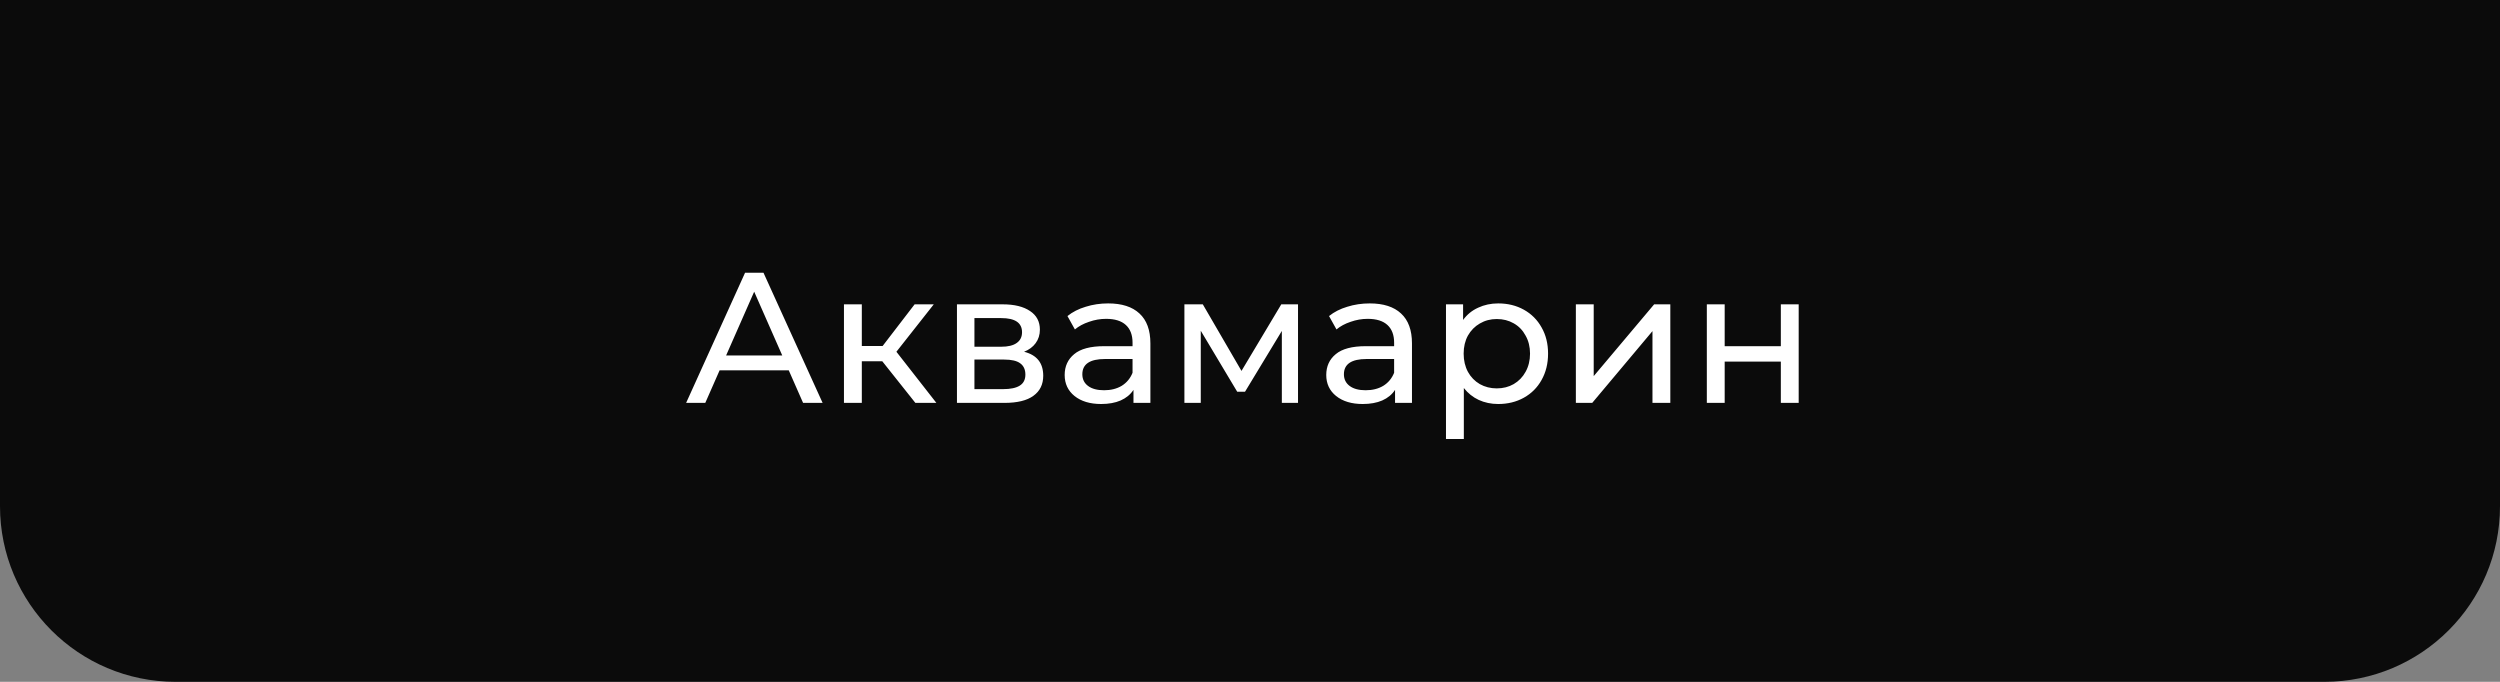 <?xml version="1.0" encoding="UTF-8"?> <svg xmlns="http://www.w3.org/2000/svg" width="242" height="66" viewBox="0 0 242 66" fill="none"><rect x="0" y="0" width="242" height="66" fill="#808080" stroke="none"/> <path d="M0 0H242V49C242 58.389 234.389 66 225 66H17C7.611 66 0 58.389 0 49V0Z" fill="#0B0B0B"></path> <path d="M76.353 35.85H69.657L68.271 39H66.417L72.123 26.4H73.905L79.629 39H77.739L76.353 35.85ZM75.723 34.41L73.005 28.236L70.287 34.41H75.723ZM85.403 34.968H83.424V39H81.695V29.46H83.424V33.492H85.439L88.535 29.46H90.389L86.772 34.05L90.641 39H88.608L85.403 34.968ZM99.131 34.05C100.367 34.362 100.985 35.136 100.985 36.372C100.985 37.212 100.667 37.86 100.031 38.316C99.407 38.772 98.471 39 97.223 39H92.633V29.46H97.061C98.189 29.46 99.071 29.676 99.707 30.108C100.343 30.528 100.661 31.128 100.661 31.908C100.661 32.412 100.523 32.85 100.247 33.222C99.983 33.582 99.611 33.858 99.131 34.05ZM94.325 33.564H96.917C97.577 33.564 98.075 33.444 98.411 33.204C98.759 32.964 98.933 32.616 98.933 32.16C98.933 31.248 98.261 30.792 96.917 30.792H94.325V33.564ZM97.097 37.668C97.817 37.668 98.357 37.554 98.717 37.326C99.077 37.098 99.257 36.744 99.257 36.264C99.257 35.772 99.089 35.406 98.753 35.166C98.429 34.926 97.913 34.806 97.205 34.806H94.325V37.668H97.097ZM107.272 29.37C108.592 29.37 109.6 29.694 110.296 30.342C111.004 30.99 111.358 31.956 111.358 33.24V39H109.72V37.74C109.432 38.184 109.018 38.526 108.478 38.766C107.95 38.994 107.32 39.108 106.588 39.108C105.52 39.108 104.662 38.85 104.014 38.334C103.378 37.818 103.06 37.14 103.06 36.3C103.06 35.46 103.366 34.788 103.978 34.284C104.59 33.768 105.562 33.51 106.894 33.51H109.63V33.168C109.63 32.424 109.414 31.854 108.982 31.458C108.55 31.062 107.914 30.864 107.074 30.864C106.51 30.864 105.958 30.96 105.418 31.152C104.878 31.332 104.422 31.578 104.05 31.89L103.33 30.594C103.822 30.198 104.41 29.898 105.094 29.694C105.778 29.478 106.504 29.37 107.272 29.37ZM106.876 37.776C107.536 37.776 108.106 37.632 108.586 37.344C109.066 37.044 109.414 36.624 109.63 36.084V34.752H106.966C105.502 34.752 104.77 35.244 104.77 36.228C104.77 36.708 104.956 37.086 105.328 37.362C105.7 37.638 106.216 37.776 106.876 37.776ZM125.648 29.46V39H124.082V32.034L120.518 37.92H119.762L116.234 32.016V39H114.65V29.46H116.432L120.176 35.904L124.028 29.46H125.648ZM132.593 29.37C133.913 29.37 134.921 29.694 135.617 30.342C136.325 30.99 136.679 31.956 136.679 33.24V39H135.041V37.74C134.753 38.184 134.339 38.526 133.799 38.766C133.271 38.994 132.641 39.108 131.909 39.108C130.841 39.108 129.983 38.85 129.335 38.334C128.699 37.818 128.381 37.14 128.381 36.3C128.381 35.46 128.687 34.788 129.299 34.284C129.911 33.768 130.883 33.51 132.215 33.51H134.951V33.168C134.951 32.424 134.735 31.854 134.303 31.458C133.871 31.062 133.235 30.864 132.395 30.864C131.831 30.864 131.279 30.96 130.739 31.152C130.199 31.332 129.743 31.578 129.371 31.89L128.651 30.594C129.143 30.198 129.731 29.898 130.415 29.694C131.099 29.478 131.825 29.37 132.593 29.37ZM132.197 37.776C132.857 37.776 133.427 37.632 133.907 37.344C134.387 37.044 134.735 36.624 134.951 36.084V34.752H132.287C130.823 34.752 130.091 35.244 130.091 36.228C130.091 36.708 130.277 37.086 130.649 37.362C131.021 37.638 131.537 37.776 132.197 37.776ZM145.029 29.37C145.953 29.37 146.781 29.574 147.513 29.982C148.245 30.39 148.815 30.96 149.223 31.692C149.643 32.424 149.853 33.27 149.853 34.23C149.853 35.19 149.643 36.042 149.223 36.786C148.815 37.518 148.245 38.088 147.513 38.496C146.781 38.904 145.953 39.108 145.029 39.108C144.345 39.108 143.715 38.976 143.139 38.712C142.575 38.448 142.095 38.064 141.699 37.56V42.492H139.971V29.46H141.627V30.972C142.011 30.444 142.497 30.048 143.085 29.784C143.673 29.508 144.321 29.37 145.029 29.37ZM144.885 37.596C145.497 37.596 146.043 37.458 146.523 37.182C147.015 36.894 147.399 36.498 147.675 35.994C147.963 35.478 148.107 34.89 148.107 34.23C148.107 33.57 147.963 32.988 147.675 32.484C147.399 31.968 147.015 31.572 146.523 31.296C146.043 31.02 145.497 30.882 144.885 30.882C144.285 30.882 143.739 31.026 143.247 31.314C142.767 31.59 142.383 31.98 142.095 32.484C141.819 32.988 141.681 33.57 141.681 34.23C141.681 34.89 141.819 35.478 142.095 35.994C142.371 36.498 142.755 36.894 143.247 37.182C143.739 37.458 144.285 37.596 144.885 37.596ZM152.543 29.46H154.271V36.408L160.121 29.46H161.687V39H159.959V32.052L154.127 39H152.543V29.46ZM165.221 29.46H166.949V33.51H172.385V29.46H174.113V39H172.385V35.004H166.949V39H165.221V29.46Z" fill="white"></path> </svg> 